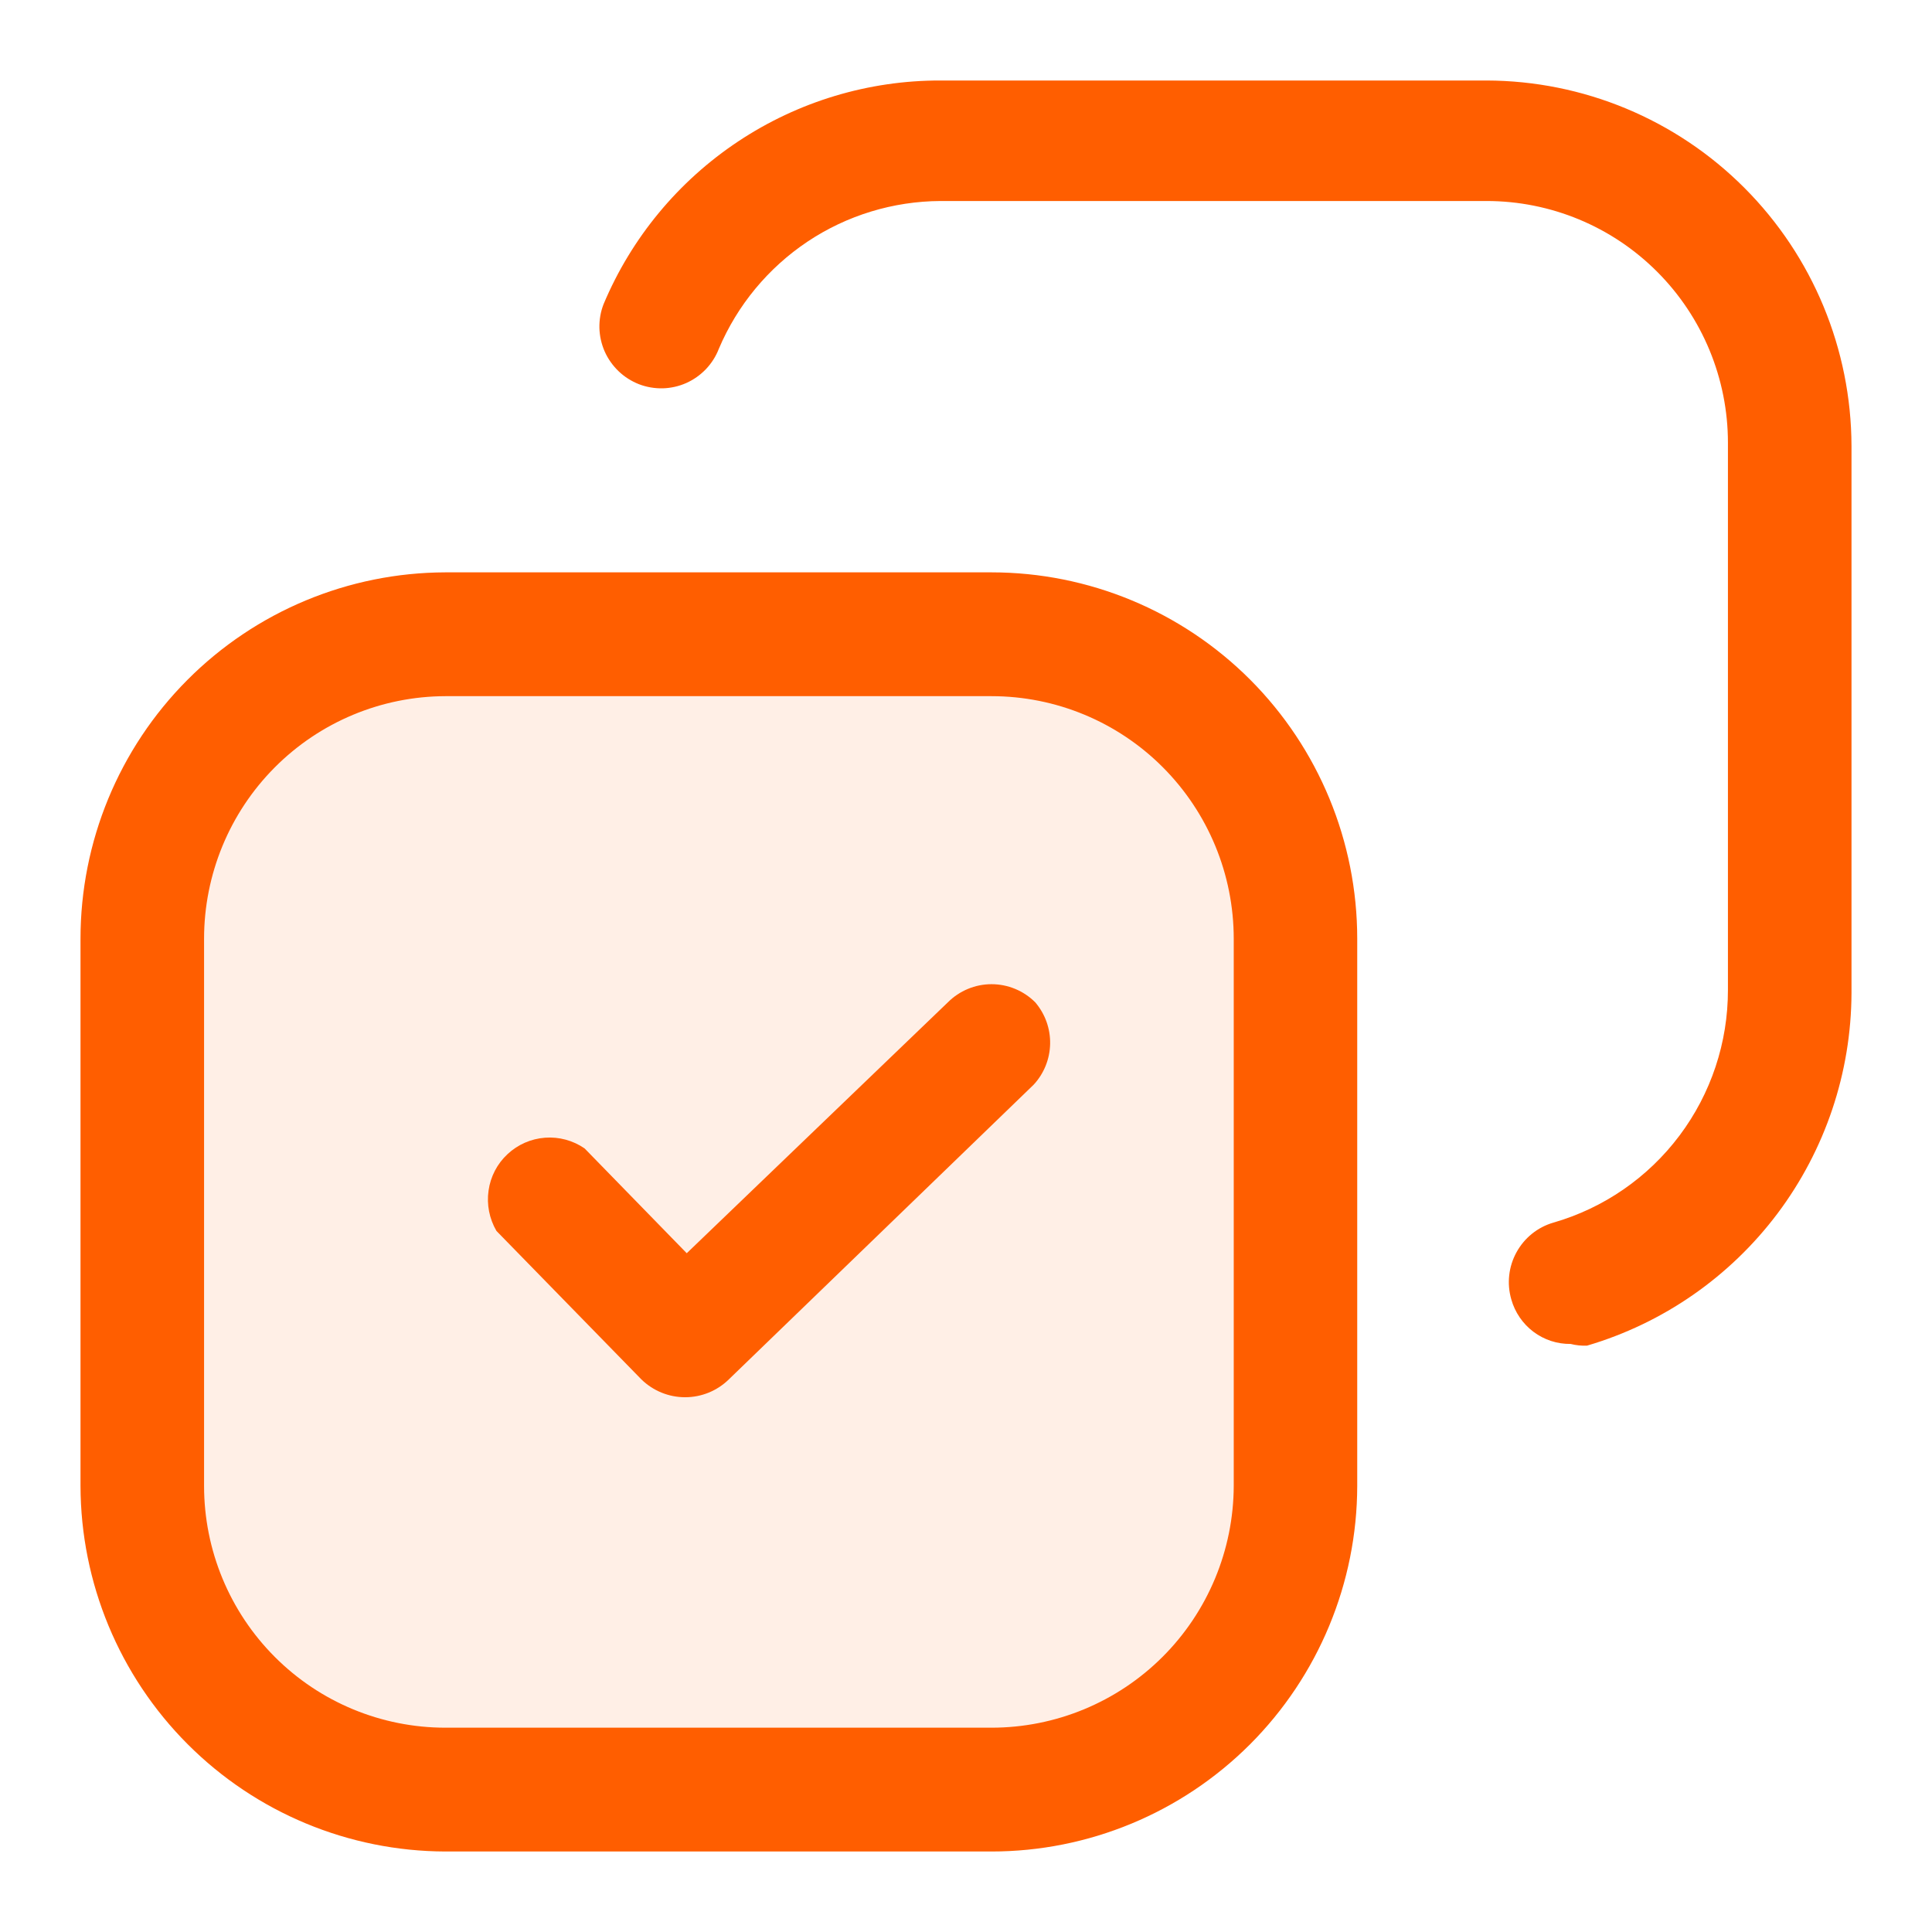 <svg width="24" height="24" viewBox="0 0 24 24" fill="none" xmlns="http://www.w3.org/2000/svg">
<path opacity="0.1" d="M12.304 22.9H5.589C4.399 22.898 3.26 22.424 2.419 21.583C1.578 20.742 1.104 19.602 1.102 18.413V11.697C1.102 10.507 1.574 9.364 2.415 8.521C3.256 7.678 4.398 7.203 5.589 7.2H12.304C13.497 7.2 14.641 7.674 15.484 8.517C16.328 9.361 16.802 10.505 16.802 11.697V18.413C16.799 19.604 16.324 20.745 15.481 21.587C14.638 22.428 13.495 22.9 12.304 22.9Z" fill="#FF5E00"/>
<path d="M19.511 16.695C19.344 16.697 19.182 16.644 19.049 16.544C18.916 16.444 18.819 16.302 18.774 16.142C18.717 15.946 18.74 15.736 18.838 15.557C18.936 15.378 19.1 15.245 19.296 15.188C19.922 15.008 20.472 14.628 20.863 14.107C21.255 13.585 21.466 12.95 21.465 12.297V5.5C21.465 4.704 21.149 3.94 20.587 3.377C20.025 2.813 19.262 2.497 18.467 2.497H11.683C11.095 2.5 10.521 2.675 10.032 3.001C9.543 3.328 9.16 3.79 8.93 4.332C8.894 4.426 8.839 4.512 8.77 4.585C8.7 4.658 8.617 4.717 8.525 4.758C8.433 4.799 8.334 4.821 8.233 4.824C8.132 4.826 8.032 4.809 7.938 4.773C7.844 4.736 7.758 4.682 7.685 4.612C7.612 4.542 7.553 4.459 7.512 4.367C7.471 4.274 7.449 4.175 7.446 4.074C7.444 3.973 7.461 3.872 7.498 3.778C7.844 2.954 8.427 2.25 9.171 1.756C9.916 1.261 10.79 0.998 11.683 1H18.467C19.668 1.003 20.82 1.482 21.669 2.333C22.519 3.184 22.997 4.338 23 5.541V12.338C22.996 13.325 22.674 14.284 22.082 15.073C21.49 15.861 20.66 16.438 19.715 16.716C19.646 16.719 19.578 16.712 19.511 16.695V16.695ZM16.86 18.459V11.662C16.86 10.454 16.382 9.297 15.53 8.443C14.678 7.59 13.522 7.11 12.317 7.11H5.533C4.33 7.113 3.177 7.593 2.327 8.447C1.477 9.3 1 10.456 1 11.662V18.459C1.003 19.662 1.481 20.816 2.331 21.667C3.18 22.518 4.332 22.997 5.533 23H12.317C13.52 23 14.674 22.522 15.526 21.671C16.378 20.819 16.858 19.664 16.86 18.459V18.459ZM12.317 8.648C13.115 8.648 13.88 8.965 14.444 9.53C15.009 10.096 15.326 10.862 15.326 11.662V18.459C15.323 19.256 15.005 20.02 14.441 20.583C13.877 21.146 13.113 21.462 12.317 21.462H5.533C4.738 21.462 3.975 21.146 3.413 20.582C2.851 20.019 2.535 19.255 2.535 18.459V11.662C2.535 10.864 2.85 10.099 3.412 9.534C3.974 8.969 4.737 8.65 5.533 8.648H12.317ZM12.86 12.451C12.716 12.307 12.521 12.226 12.317 12.226C12.114 12.226 11.919 12.307 11.775 12.451L8.531 15.568L7.262 14.266C7.118 14.167 6.945 14.12 6.771 14.133C6.596 14.146 6.432 14.218 6.304 14.338C6.176 14.457 6.093 14.617 6.069 14.79C6.044 14.963 6.079 15.14 6.167 15.291L7.968 17.136C8.114 17.278 8.308 17.357 8.511 17.357C8.713 17.357 8.908 17.278 9.053 17.136L12.839 13.476C12.968 13.338 13.041 13.157 13.045 12.968C13.049 12.778 12.983 12.595 12.86 12.451V12.451Z" fill="#FF5E00"/>
</svg>
